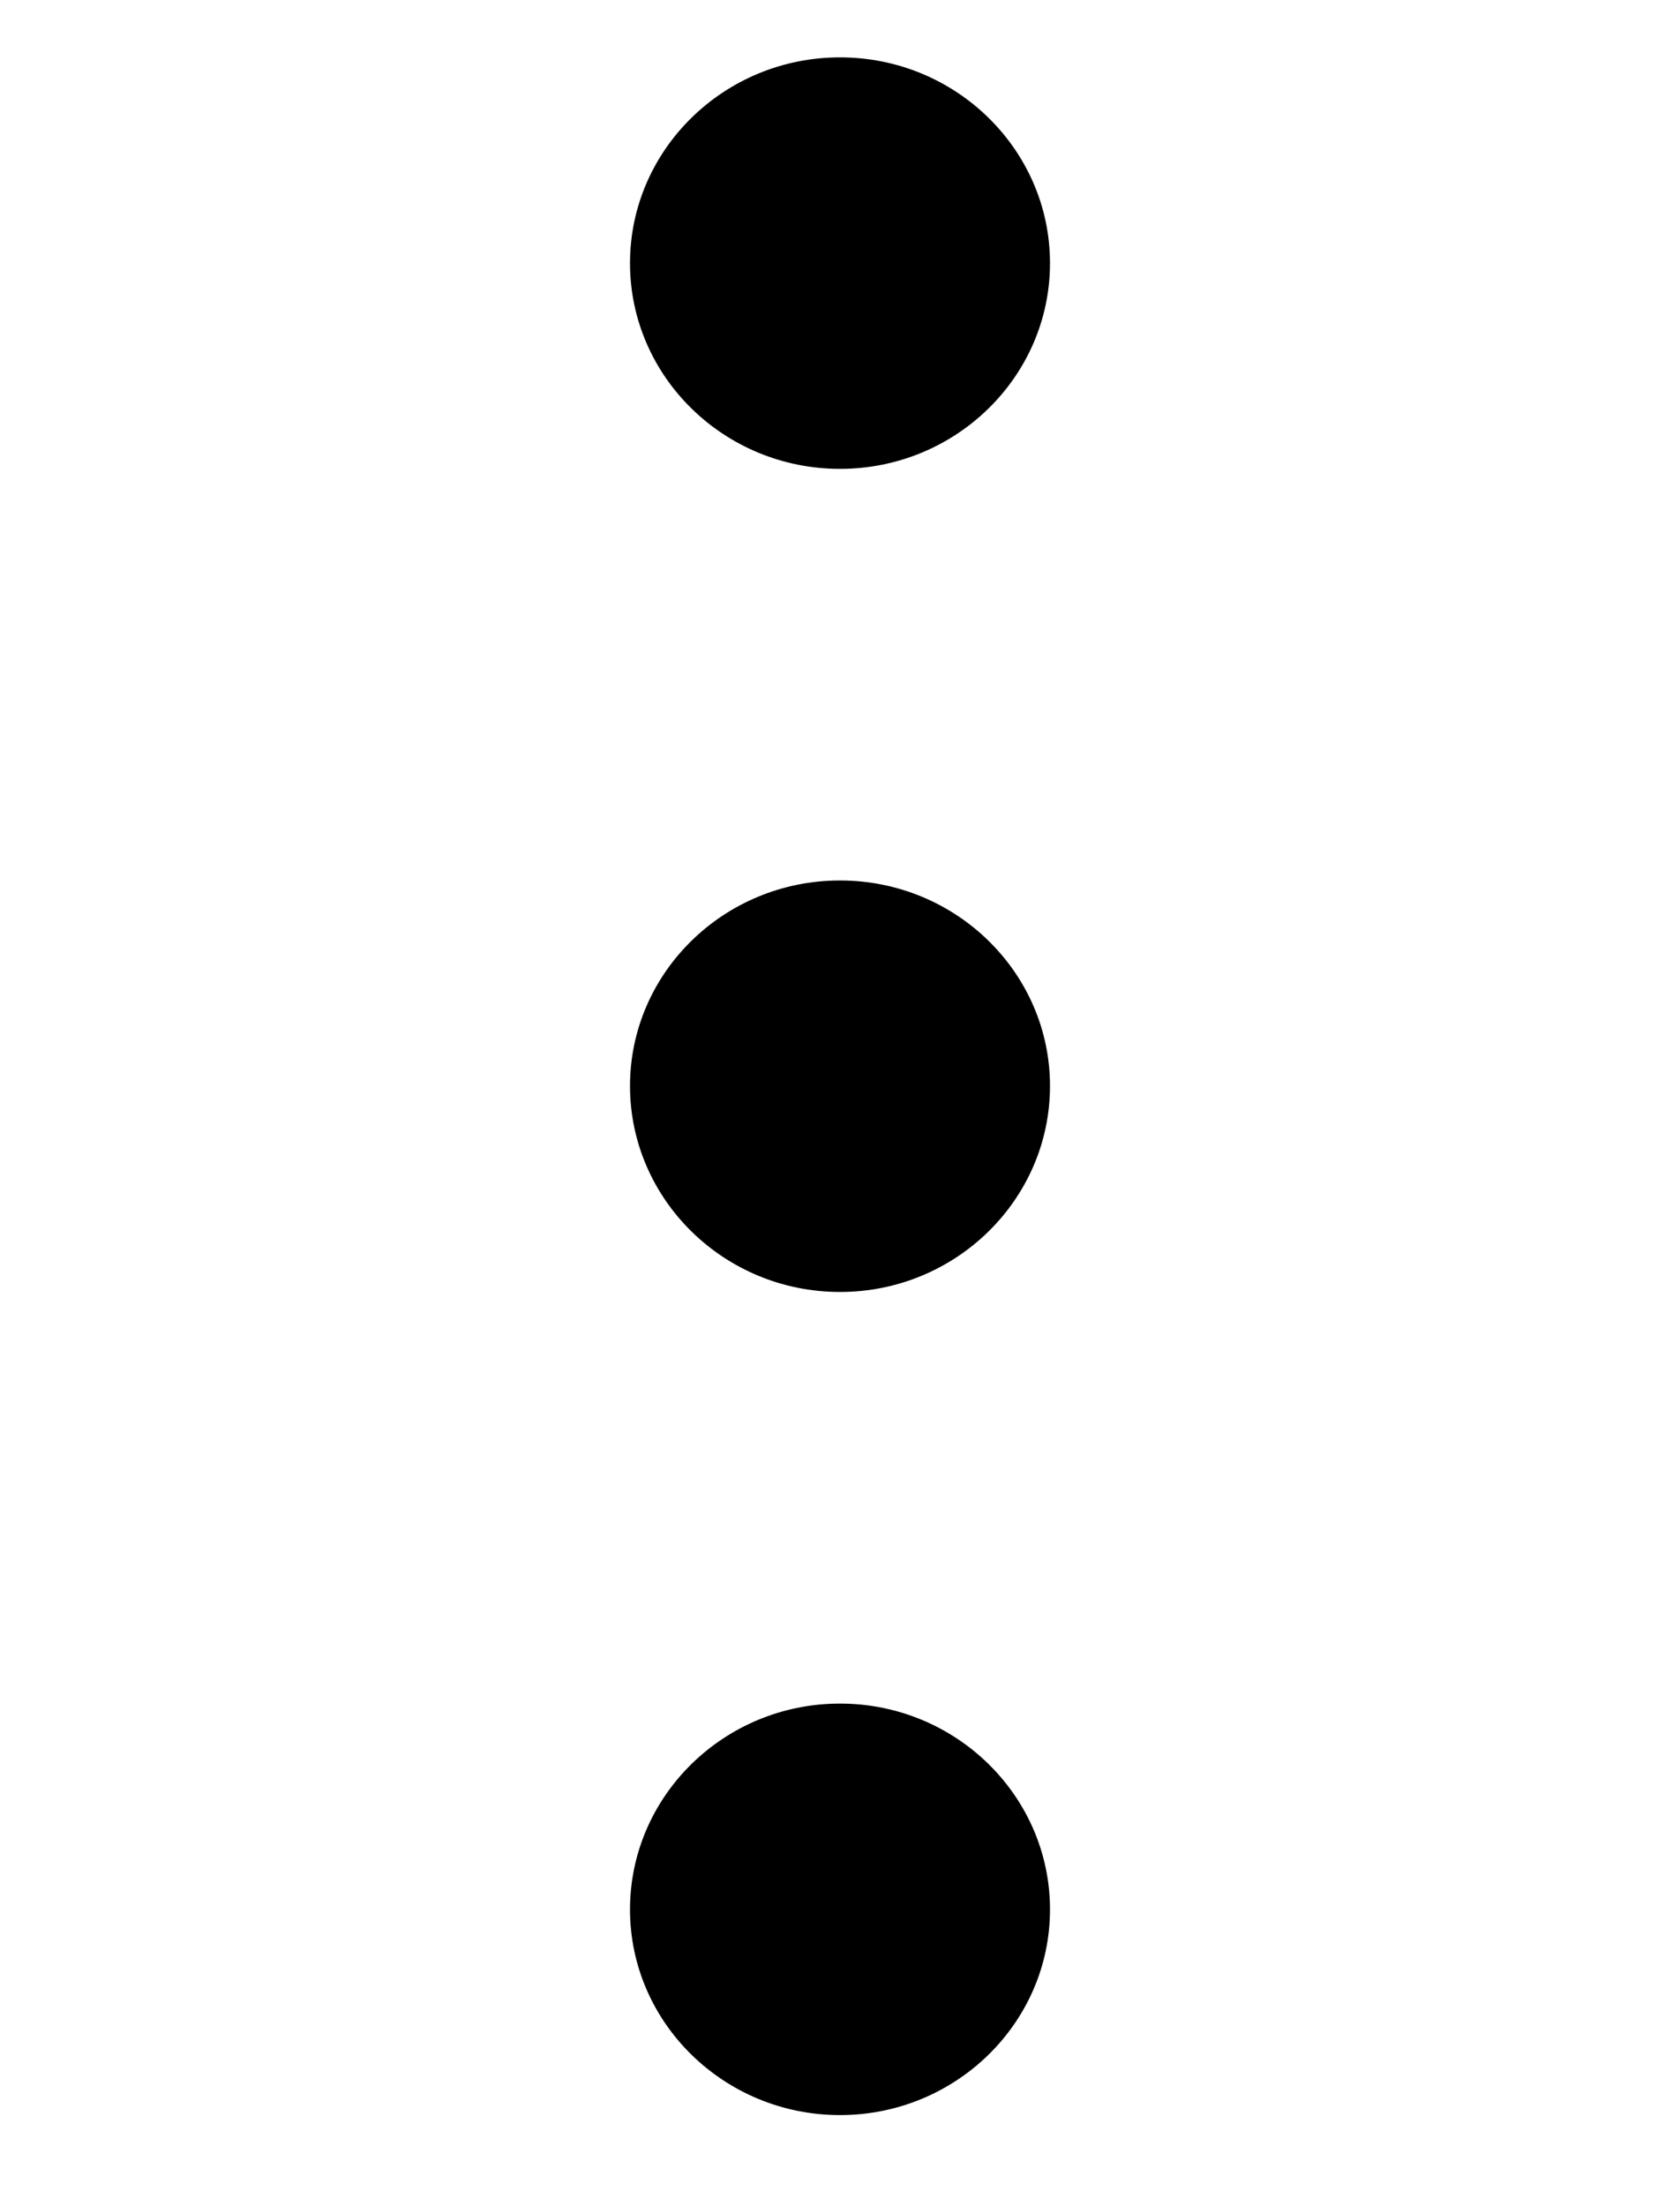 <svg width="16" height="21" viewBox="0 0 16 21" fill="none" xmlns="http://www.w3.org/2000/svg">
<path d="M8 0.546C6.897 0.546 6 1.425 6 2.505C6 3.585 6.897 4.463 8 4.463C9.103 4.463 10 3.585 10 2.505C10 1.425 9.103 0.546 8 0.546Z" fill="black"/>
<path d="M8 8.381C6.897 8.381 6 9.258 6 10.337C6 11.418 6.897 12.298 8 12.298C9.103 12.298 10 11.418 10 10.337C10 9.258 9.103 8.381 8 8.381Z" fill="black"/>
<path d="M8 16.216C6.897 16.216 6 17.095 6 18.176C6 19.255 6.897 20.133 8 20.133C9.103 20.133 10 19.255 10 18.176C10 17.095 9.103 16.216 8 16.216Z" fill="black"/>
</svg>
